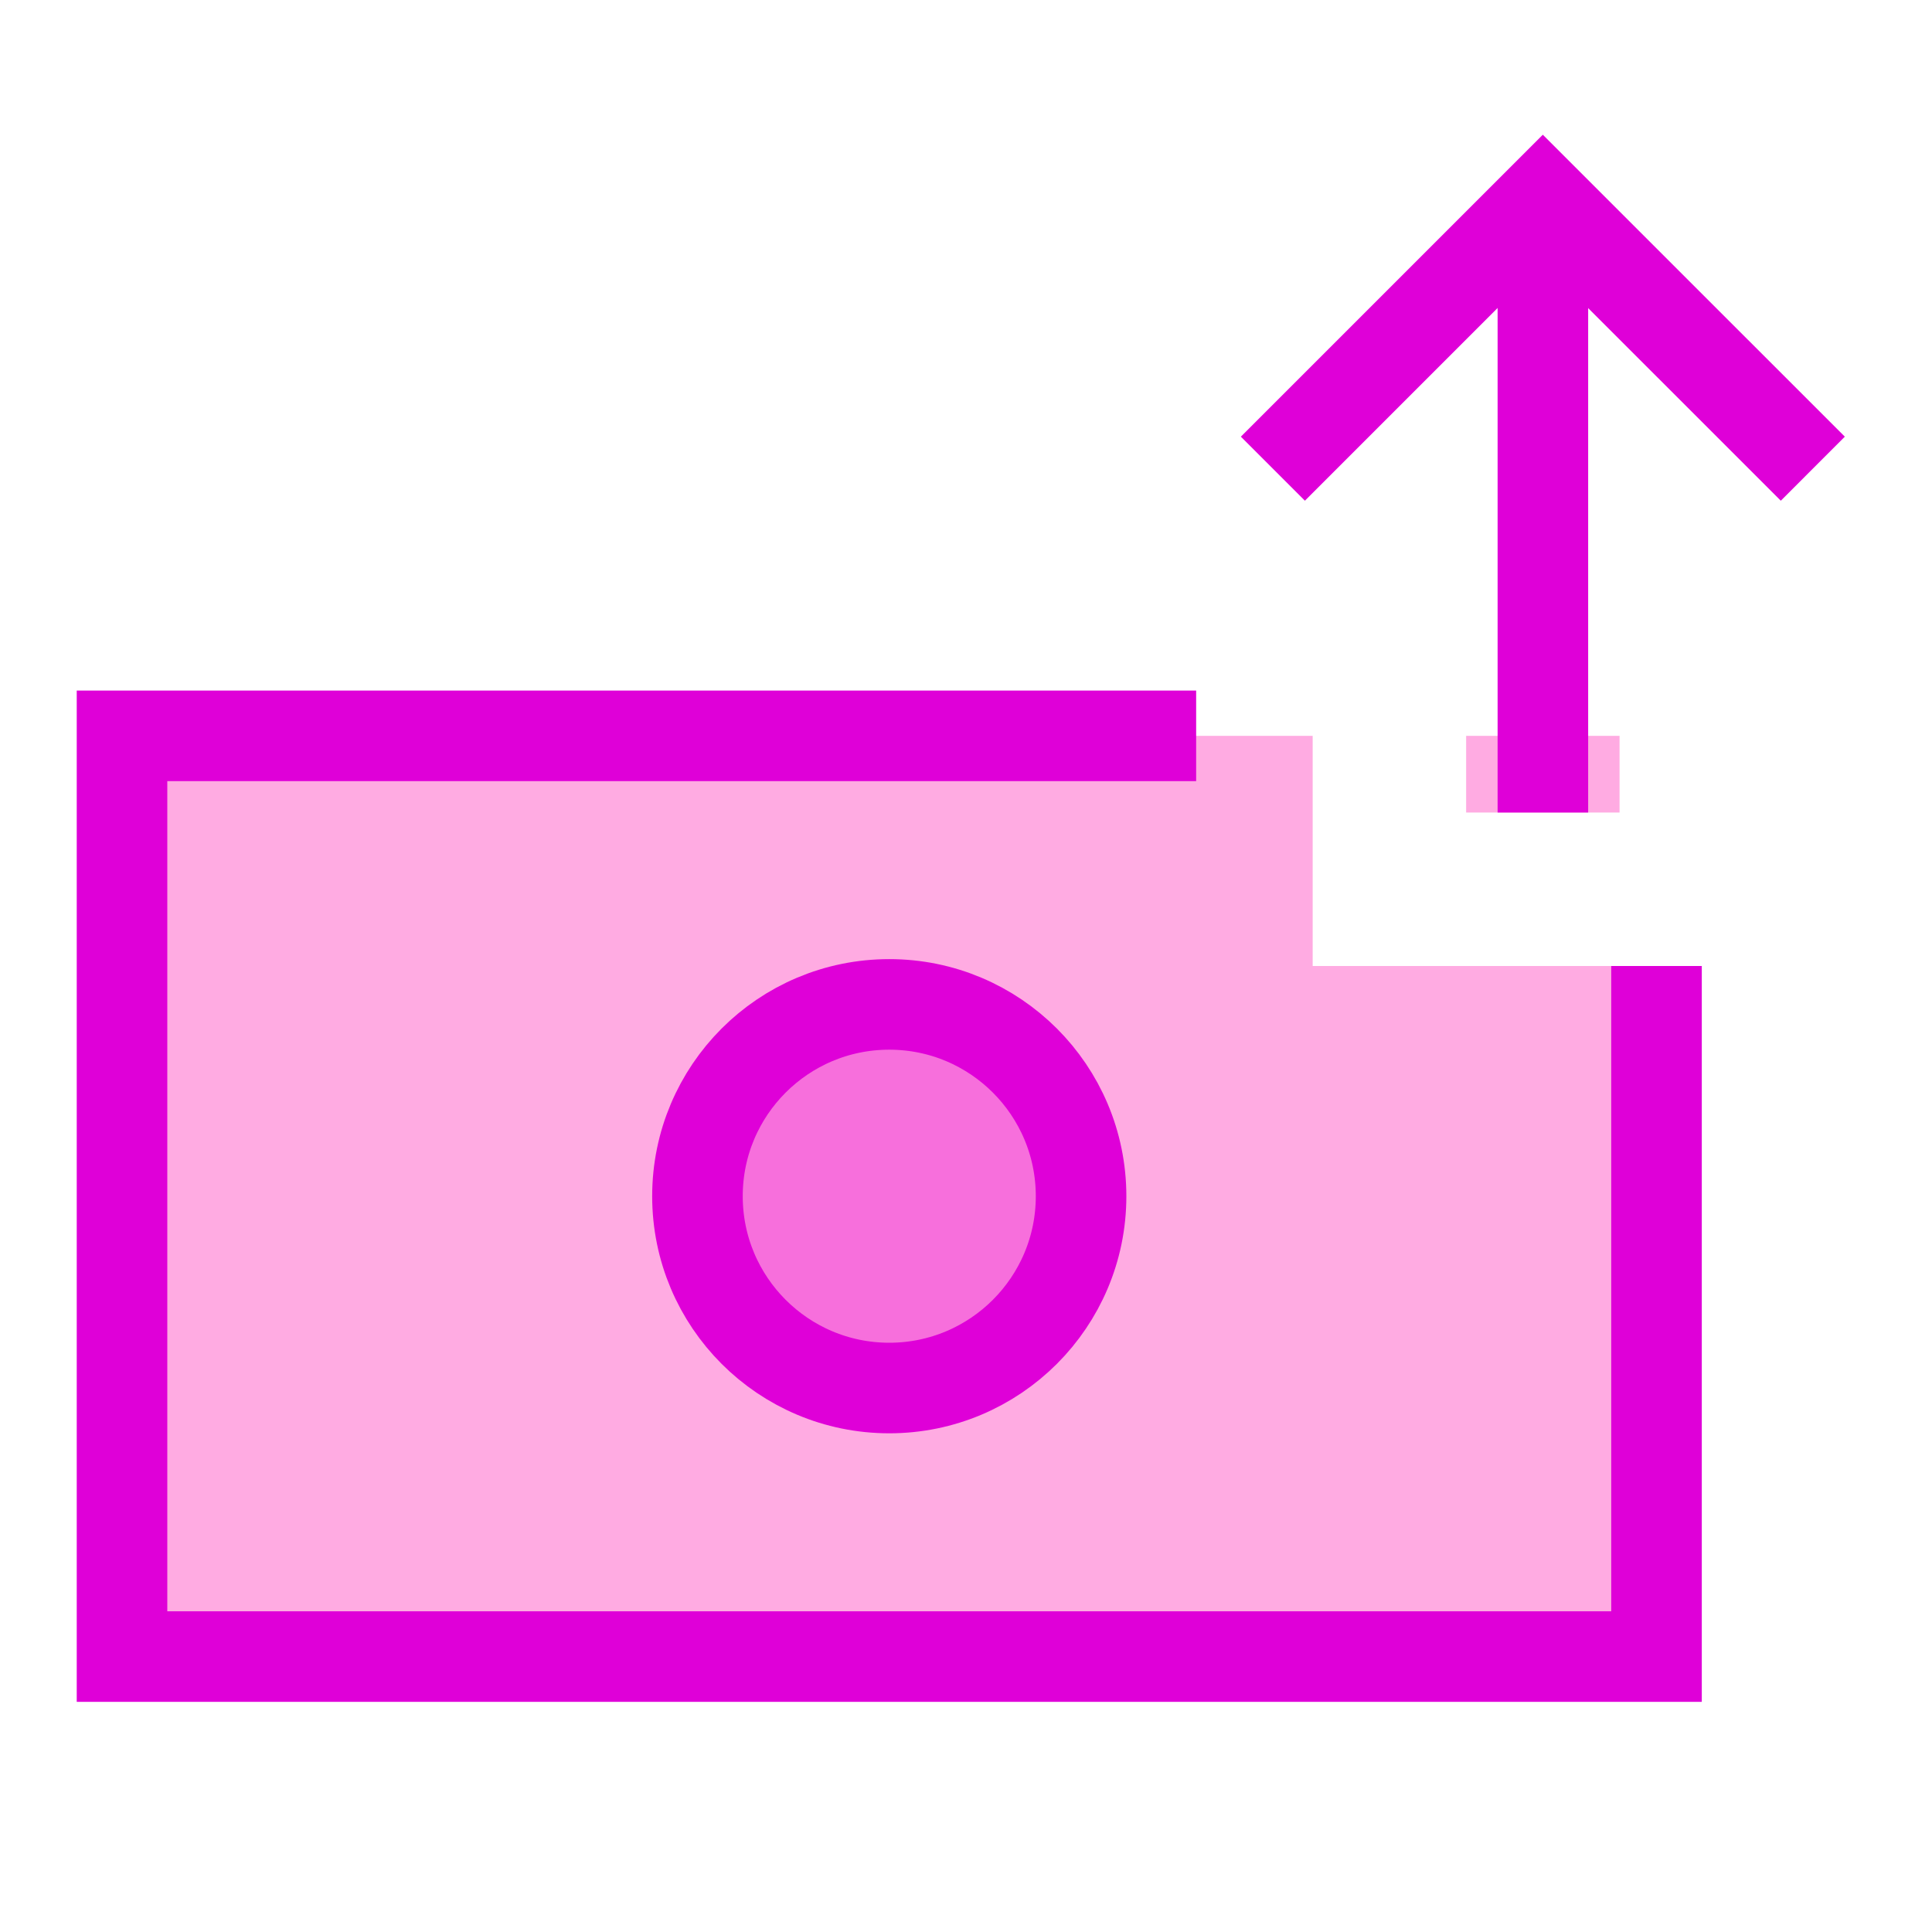 <svg width="32" height="32" viewBox="0 0 32 32" fill="none" xmlns="http://www.w3.org/2000/svg">
<path fill-rule="evenodd" clip-rule="evenodd" d="M26.825 12.188H24.284V13.458H26.825V12.188ZM27.437 16H21.742V13.458V12.188H2.021V27.438H27.437V16Z" fill="#FFABE2"/>
<path d="M17.906 19.813C17.906 18.058 16.483 16.636 14.729 16.636C12.974 16.636 11.552 18.058 11.552 19.813C11.552 21.567 12.974 22.99 14.729 22.99C16.483 22.99 17.906 21.567 17.906 19.813Z" fill="#F76FDC"/>
<path d="M27.437 16V27.438H2.021V12.188H19.812" stroke="#DF00D8" stroke-width="1.5"/>
<path d="M17.906 19.813C17.906 18.058 16.483 16.636 14.729 16.636C12.974 16.636 11.552 18.058 11.552 19.813C11.552 21.567 12.974 22.99 14.729 22.99C16.483 22.99 17.906 21.567 17.906 19.813Z" stroke="#DF00D8" stroke-width="1.5"/>
<path d="M25.555 13.458V3.297" stroke="#DF00D8" stroke-width="1.5"/>
<path d="M21.083 7.763L25.554 3.292L30.026 7.763" stroke="#DF00D8" stroke-width="1.5"/>
</svg>
